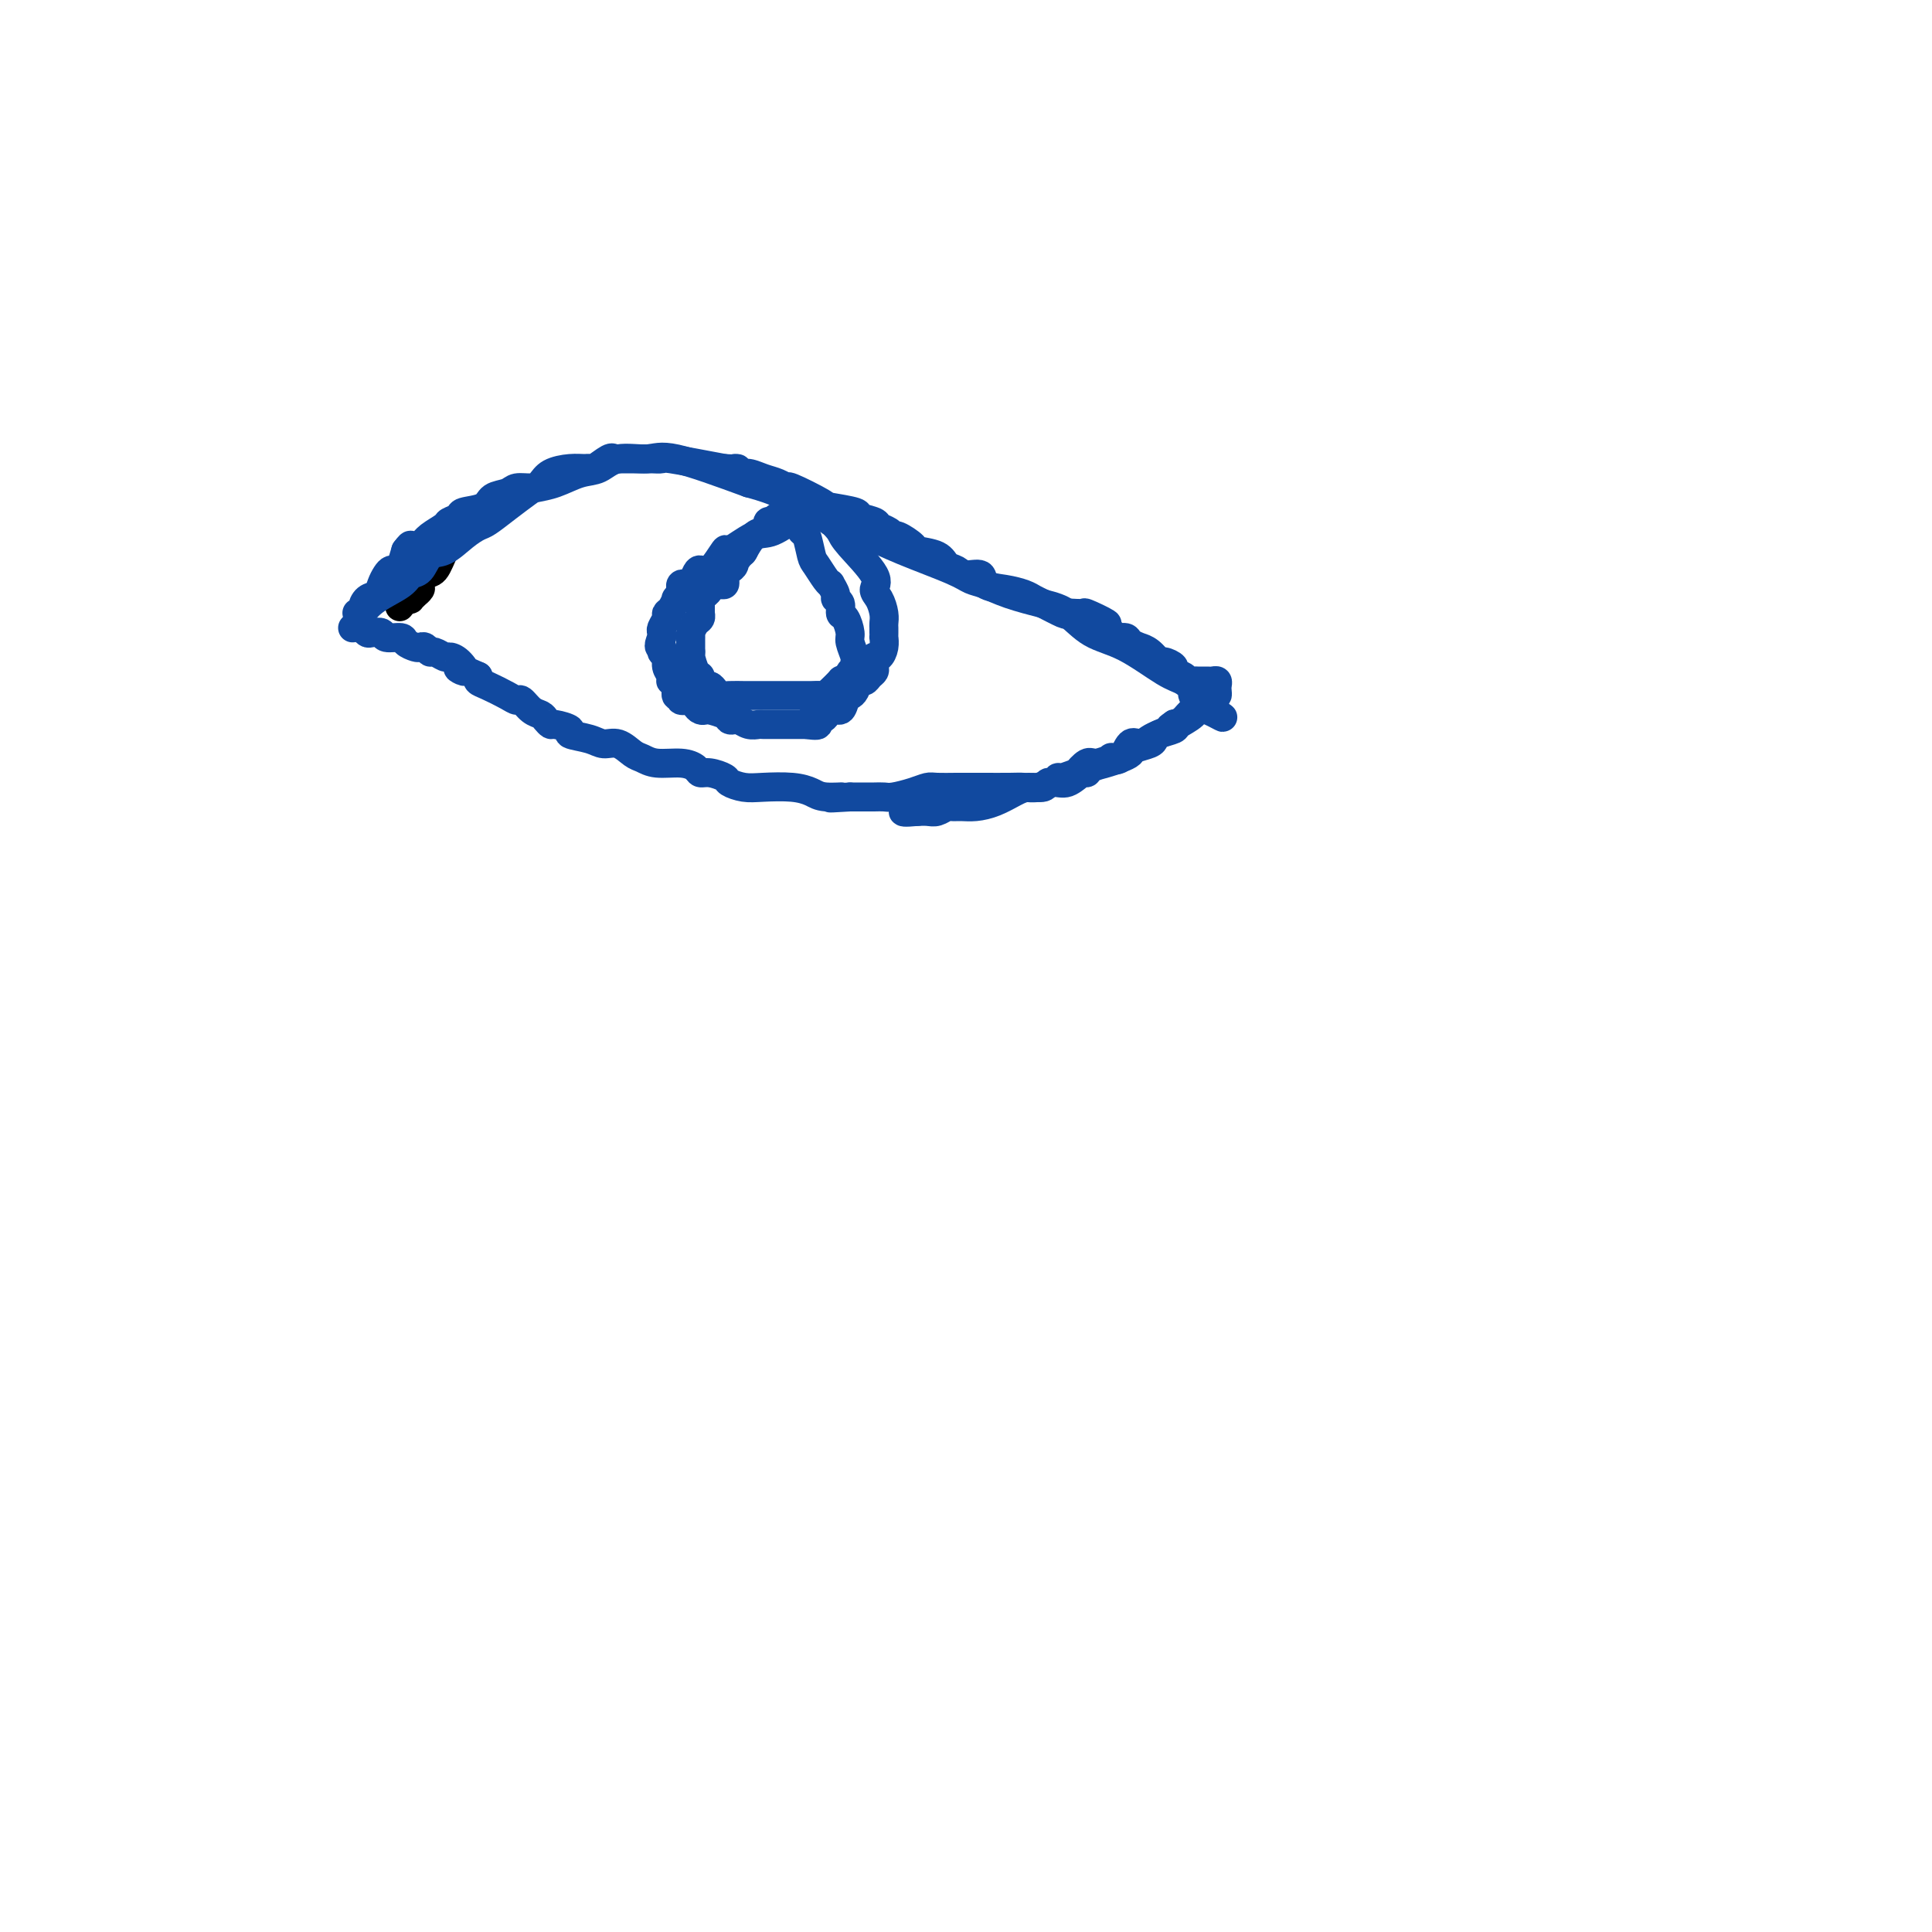 <svg viewBox='0 0 400 400' version='1.1' xmlns='http://www.w3.org/2000/svg' xmlns:xlink='http://www.w3.org/1999/xlink'><g fill='none' stroke='#000000' stroke-width='6' stroke-linecap='round' stroke-linejoin='round'><path d='M97,107c-0.244,0.143 -0.489,0.285 -1,1c-0.511,0.715 -1.290,2.002 -2,3c-0.710,0.998 -1.352,1.706 -2,3c-0.648,1.294 -1.302,3.174 -2,4c-0.698,0.826 -1.440,0.599 -2,1c-0.560,0.401 -0.939,1.432 -1,2c-0.061,0.568 0.195,0.674 0,1c-0.195,0.326 -0.839,0.872 -1,1c-0.161,0.128 0.163,-0.162 0,0c-0.163,0.162 -0.813,0.774 -1,1c-0.187,0.226 0.089,0.064 0,0c-0.089,-0.064 -0.545,-0.032 -1,0'/><path d='M84,124c-2.167,2.833 -1.083,1.417 0,0'/></g>
<g fill='none' stroke='#11499F' stroke-width='6' stroke-linecap='round' stroke-linejoin='round'><path d='M73,130c0.363,-0.267 0.726,-0.534 1,-1c0.274,-0.466 0.458,-1.131 1,-2c0.542,-0.869 1.443,-1.943 3,-3c1.557,-1.057 3.770,-2.099 5,-3c1.230,-0.901 1.477,-1.662 2,-2c0.523,-0.338 1.323,-0.251 2,-1c0.677,-0.749 1.229,-2.332 2,-3c0.771,-0.668 1.759,-0.422 3,-1c1.241,-0.578 2.735,-1.979 4,-3c1.265,-1.021 2.301,-1.660 3,-2c0.699,-0.340 1.060,-0.380 2,-1c0.940,-0.620 2.460,-1.819 4,-3c1.540,-1.181 3.101,-2.342 4,-3c0.899,-0.658 1.137,-0.811 2,-1c0.863,-0.189 2.352,-0.414 4,-1c1.648,-0.586 3.454,-1.534 5,-2c1.546,-0.466 2.831,-0.451 4,-1c1.169,-0.549 2.220,-1.663 4,-2c1.780,-0.337 4.287,0.101 6,0c1.713,-0.101 2.632,-0.743 6,0c3.368,0.743 9.184,2.872 15,5'/><path d='M155,100c6.334,1.652 8.669,3.283 12,5c3.331,1.717 7.657,3.520 11,5c3.343,1.480 5.704,2.637 9,4c3.296,1.363 7.529,2.932 10,4c2.471,1.068 3.181,1.635 4,2c0.819,0.365 1.746,0.528 3,1c1.254,0.472 2.835,1.254 5,2c2.165,0.746 4.915,1.457 7,2c2.085,0.543 3.506,0.918 5,2c1.494,1.082 3.060,2.871 5,4c1.940,1.129 4.255,1.598 7,3c2.745,1.402 5.919,3.739 8,5c2.081,1.261 3.069,1.448 4,2c0.931,0.552 1.803,1.469 2,2c0.197,0.531 -0.283,0.678 0,1c0.283,0.322 1.330,0.821 2,1c0.670,0.179 0.964,0.037 1,0c0.036,-0.037 -0.186,0.031 0,0c0.186,-0.031 0.781,-0.162 1,0c0.219,0.162 0.063,0.618 0,1c-0.063,0.382 -0.031,0.691 0,1'/><path d='M251,147c4.549,3.062 0.921,0.718 -1,0c-1.921,-0.718 -2.136,0.189 -3,1c-0.864,0.811 -2.376,1.527 -3,2c-0.624,0.473 -0.360,0.704 -1,1c-0.640,0.296 -2.184,0.657 -3,1c-0.816,0.343 -0.903,0.669 -1,1c-0.097,0.331 -0.202,0.666 -1,1c-0.798,0.334 -2.287,0.666 -3,1c-0.713,0.334 -0.650,0.668 -1,1c-0.350,0.332 -1.115,0.661 -2,1c-0.885,0.339 -1.892,0.687 -3,1c-1.108,0.313 -2.316,0.591 -3,1c-0.684,0.409 -0.843,0.951 -1,1c-0.157,0.049 -0.311,-0.393 -1,0c-0.689,0.393 -1.914,1.622 -3,2c-1.086,0.378 -2.032,-0.095 -3,0c-0.968,0.095 -1.957,0.757 -3,1c-1.043,0.243 -2.141,0.065 -3,0c-0.859,-0.065 -1.477,-0.017 -3,0c-1.523,0.017 -3.949,0.005 -5,0c-1.051,-0.005 -0.728,-0.002 -1,0c-0.272,0.002 -1.138,0.003 -2,0c-0.862,-0.003 -1.719,-0.011 -3,0c-1.281,0.011 -2.986,0.041 -4,0c-1.014,-0.041 -1.335,-0.155 -2,0c-0.665,0.155 -1.672,0.577 -3,1c-1.328,0.423 -2.977,0.845 -4,1c-1.023,0.155 -1.418,0.041 -2,0c-0.582,-0.041 -1.349,-0.011 -2,0c-0.651,0.011 -1.186,0.003 -2,0c-0.814,-0.003 -1.907,-0.002 -3,0'/><path d='M176,165c-7.270,0.452 -2.944,0.082 -2,0c0.944,-0.082 -1.493,0.122 -3,0c-1.507,-0.122 -2.085,-0.572 -3,-1c-0.915,-0.428 -2.166,-0.835 -4,-1c-1.834,-0.165 -4.252,-0.087 -6,0c-1.748,0.087 -2.825,0.182 -4,0c-1.175,-0.182 -2.446,-0.640 -3,-1c-0.554,-0.360 -0.390,-0.622 -1,-1c-0.610,-0.378 -1.994,-0.871 -3,-1c-1.006,-0.129 -1.635,0.106 -2,0c-0.365,-0.106 -0.467,-0.552 -1,-1c-0.533,-0.448 -1.496,-0.898 -3,-1c-1.504,-0.102 -3.547,0.145 -5,0c-1.453,-0.145 -2.316,-0.683 -3,-1c-0.684,-0.317 -1.190,-0.414 -2,-1c-0.810,-0.586 -1.923,-1.662 -3,-2c-1.077,-0.338 -2.117,0.063 -3,0c-0.883,-0.063 -1.609,-0.591 -3,-1c-1.391,-0.409 -3.448,-0.701 -4,-1c-0.552,-0.299 0.400,-0.605 0,-1c-0.400,-0.395 -2.151,-0.878 -3,-1c-0.849,-0.122 -0.795,0.117 -1,0c-0.205,-0.117 -0.671,-0.591 -1,-1c-0.329,-0.409 -0.523,-0.753 -1,-1c-0.477,-0.247 -1.237,-0.399 -2,-1c-0.763,-0.601 -1.529,-1.653 -2,-2c-0.471,-0.347 -0.648,0.009 -1,0c-0.352,-0.009 -0.878,-0.384 -2,-1c-1.122,-0.616 -2.841,-1.474 -4,-2c-1.159,-0.526 -1.760,-0.722 -2,-1c-0.240,-0.278 -0.120,-0.639 0,-1'/><path d='M99,140c-6.373,-2.907 -3.805,-1.175 -3,-1c0.805,0.175 -0.151,-1.206 -1,-2c-0.849,-0.794 -1.589,-1.001 -2,-1c-0.411,0.001 -0.492,0.210 -1,0c-0.508,-0.210 -1.444,-0.840 -2,-1c-0.556,-0.160 -0.731,0.151 -1,0c-0.269,-0.151 -0.633,-0.762 -1,-1c-0.367,-0.238 -0.736,-0.101 -1,0c-0.264,0.101 -0.423,0.167 -1,0c-0.577,-0.167 -1.573,-0.567 -2,-1c-0.427,-0.433 -0.285,-0.900 -1,-1c-0.715,-0.100 -2.285,0.166 -3,0c-0.715,-0.166 -0.573,-0.766 -1,-1c-0.427,-0.234 -1.421,-0.104 -2,0c-0.579,0.104 -0.743,0.182 -1,0c-0.257,-0.182 -0.606,-0.623 -1,-1c-0.394,-0.377 -0.834,-0.689 -1,-1c-0.166,-0.311 -0.059,-0.621 0,-1c0.059,-0.379 0.070,-0.826 0,-1c-0.070,-0.174 -0.222,-0.073 0,0c0.222,0.073 0.819,0.119 1,0c0.181,-0.119 -0.054,-0.403 0,-1c0.054,-0.597 0.396,-1.509 1,-2c0.604,-0.491 1.471,-0.562 2,-1c0.529,-0.438 0.719,-1.243 1,-2c0.281,-0.757 0.653,-1.465 1,-2c0.347,-0.535 0.670,-0.896 1,-1c0.330,-0.104 0.666,0.049 1,0c0.334,-0.049 0.667,-0.300 1,-1c0.333,-0.700 0.667,-1.850 1,-3'/><path d='M84,114c1.672,-2.285 0.852,-0.496 1,0c0.148,0.496 1.262,-0.301 2,-1c0.738,-0.699 1.098,-1.301 2,-2c0.902,-0.699 2.347,-1.496 3,-2c0.653,-0.504 0.516,-0.716 1,-1c0.484,-0.284 1.590,-0.639 2,-1c0.410,-0.361 0.125,-0.728 1,-1c0.875,-0.272 2.909,-0.451 4,-1c1.091,-0.549 1.237,-1.470 2,-2c0.763,-0.530 2.142,-0.670 3,-1c0.858,-0.330 1.195,-0.849 2,-1c0.805,-0.151 2.079,0.065 3,0c0.921,-0.065 1.490,-0.410 2,-1c0.510,-0.590 0.961,-1.424 2,-2c1.039,-0.576 2.667,-0.894 4,-1c1.333,-0.106 2.371,-0.000 3,0c0.629,0.000 0.848,-0.105 1,0c0.152,0.105 0.238,0.420 1,0c0.762,-0.420 2.201,-1.577 3,-2c0.799,-0.423 0.958,-0.113 1,0c0.042,0.113 -0.034,0.030 0,0c0.034,-0.030 0.179,-0.008 1,0c0.821,0.008 2.319,0.003 3,0c0.681,-0.003 0.546,-0.002 1,0c0.454,0.002 1.497,0.006 2,0c0.503,-0.006 0.465,-0.022 1,0c0.535,0.022 1.644,0.083 2,0c0.356,-0.083 -0.041,-0.309 2,0c2.041,0.309 6.521,1.155 11,2'/><path d='M150,97c4.127,0.245 2.446,-0.142 2,0c-0.446,0.142 0.344,0.813 1,1c0.656,0.187 1.179,-0.110 2,0c0.821,0.110 1.941,0.629 3,1c1.059,0.371 2.058,0.596 3,1c0.942,0.404 1.826,0.987 2,1c0.174,0.013 -0.363,-0.543 1,0c1.363,0.543 4.625,2.187 6,3c1.375,0.813 0.864,0.795 2,1c1.136,0.205 3.919,0.632 5,1c1.081,0.368 0.461,0.677 1,1c0.539,0.323 2.236,0.659 3,1c0.764,0.341 0.594,0.686 1,1c0.406,0.314 1.387,0.595 2,1c0.613,0.405 0.857,0.934 1,1c0.143,0.066 0.184,-0.329 1,0c0.816,0.329 2.407,1.383 3,2c0.593,0.617 0.188,0.796 1,1c0.812,0.204 2.842,0.431 4,1c1.158,0.569 1.446,1.480 2,2c0.554,0.520 1.375,0.650 2,1c0.625,0.350 1.053,0.920 2,1c0.947,0.080 2.414,-0.329 3,0c0.586,0.329 0.290,1.396 1,2c0.710,0.604 2.425,0.744 4,1c1.575,0.256 3.009,0.629 4,1c0.991,0.371 1.539,0.740 2,1c0.461,0.260 0.835,0.410 2,1c1.165,0.590 3.121,1.620 4,2c0.879,0.380 0.680,0.108 1,0c0.320,-0.108 1.160,-0.054 2,0'/><path d='M223,127c11.528,4.492 3.847,0.723 2,0c-1.847,-0.723 2.139,1.600 4,3c1.861,1.400 1.595,1.878 2,2c0.405,0.122 1.480,-0.111 2,0c0.520,0.111 0.485,0.567 1,1c0.515,0.433 1.581,0.842 2,1c0.419,0.158 0.191,0.066 0,0c-0.191,-0.066 -0.344,-0.106 0,0c0.344,0.106 1.187,0.357 2,1c0.813,0.643 1.598,1.678 2,2c0.402,0.322 0.422,-0.068 1,0c0.578,0.068 1.713,0.592 2,1c0.287,0.408 -0.274,0.698 0,1c0.274,0.302 1.383,0.617 2,1c0.617,0.383 0.743,0.835 1,1c0.257,0.165 0.646,0.045 1,0c0.354,-0.045 0.673,-0.013 1,0c0.327,0.013 0.662,0.006 1,0c0.338,-0.006 0.679,-0.013 1,0c0.321,0.013 0.622,0.046 1,0c0.378,-0.046 0.832,-0.171 1,0c0.168,0.171 0.051,0.637 0,1c-0.051,0.363 -0.037,0.622 0,1c0.037,0.378 0.095,0.874 0,1c-0.095,0.126 -0.343,-0.117 -1,0c-0.657,0.117 -1.723,0.595 -2,1c-0.277,0.405 0.235,0.737 0,1c-0.235,0.263 -1.217,0.455 -2,1c-0.783,0.545 -1.367,1.441 -2,2c-0.633,0.559 -1.317,0.779 -2,1'/><path d='M243,150c-1.402,0.941 -0.406,0.293 0,0c0.406,-0.293 0.222,-0.232 0,0c-0.222,0.232 -0.482,0.633 -1,1c-0.518,0.367 -1.293,0.698 -2,1c-0.707,0.302 -1.347,0.575 -2,1c-0.653,0.425 -1.321,1.002 -2,1c-0.679,-0.002 -1.369,-0.585 -2,0c-0.631,0.585 -1.204,2.337 -2,3c-0.796,0.663 -1.815,0.238 -2,0c-0.185,-0.238 0.465,-0.289 0,0c-0.465,0.289 -2.044,0.919 -3,1c-0.956,0.081 -1.289,-0.386 -2,0c-0.711,0.386 -1.801,1.624 -2,2c-0.199,0.376 0.493,-0.111 0,0c-0.493,0.111 -2.172,0.818 -3,1c-0.828,0.182 -0.805,-0.162 -1,0c-0.195,0.162 -0.607,0.830 -1,1c-0.393,0.170 -0.768,-0.158 -1,0c-0.232,0.158 -0.320,0.803 -1,1c-0.680,0.197 -1.953,-0.052 -3,0c-1.047,0.052 -1.867,0.407 -3,1c-1.133,0.593 -2.579,1.426 -4,2c-1.421,0.574 -2.818,0.890 -4,1c-1.182,0.110 -2.151,0.015 -3,0c-0.849,-0.015 -1.580,0.048 -2,0c-0.420,-0.048 -0.530,-0.209 -1,0c-0.470,0.209 -1.301,0.788 -2,1c-0.699,0.212 -1.265,0.057 -2,0c-0.735,-0.057 -1.639,-0.016 -2,0c-0.361,0.016 -0.181,0.008 0,0'/><path d='M190,168c-3.156,0.311 -3.044,0.089 -3,0c0.044,-0.089 0.022,-0.044 0,0'/><path d='M166,107c0.062,-0.336 0.124,-0.672 -1,0c-1.124,0.672 -3.435,2.353 -5,3c-1.565,0.647 -2.384,0.260 -4,1c-1.616,0.740 -4.030,2.606 -5,3c-0.970,0.394 -0.498,-0.686 -1,0c-0.502,0.686 -1.980,3.137 -3,4c-1.020,0.863 -1.584,0.140 -2,0c-0.416,-0.140 -0.686,0.305 -1,1c-0.314,0.695 -0.671,1.639 -1,2c-0.329,0.361 -0.628,0.140 -1,0c-0.372,-0.140 -0.817,-0.197 -1,0c-0.183,0.197 -0.104,0.648 0,1c0.104,0.352 0.234,0.605 0,1c-0.234,0.395 -0.832,0.931 -1,1c-0.168,0.069 0.095,-0.329 0,0c-0.095,0.329 -0.547,1.383 -1,2c-0.453,0.617 -0.906,0.795 -1,1c-0.094,0.205 0.171,0.436 0,1c-0.171,0.564 -0.777,1.459 -1,2c-0.223,0.541 -0.064,0.726 0,1c0.064,0.274 0.032,0.637 0,1'/><path d='M137,132c-1.065,2.413 -0.229,1.945 0,2c0.229,0.055 -0.149,0.631 0,1c0.149,0.369 0.823,0.529 1,1c0.177,0.471 -0.145,1.252 0,2c0.145,0.748 0.756,1.462 1,2c0.244,0.538 0.122,0.901 0,1c-0.122,0.099 -0.243,-0.064 0,0c0.243,0.064 0.850,0.356 1,1c0.150,0.644 -0.158,1.641 0,2c0.158,0.359 0.781,0.081 1,0c0.219,-0.081 0.034,0.034 0,0c-0.034,-0.034 0.085,-0.215 0,0c-0.085,0.215 -0.373,0.828 0,1c0.373,0.172 1.407,-0.098 2,0c0.593,0.098 0.744,0.565 1,1c0.256,0.435 0.618,0.838 1,1c0.382,0.162 0.785,0.082 1,0c0.215,-0.082 0.242,-0.167 1,0c0.758,0.167 2.247,0.584 3,1c0.753,0.416 0.769,0.829 1,1c0.231,0.171 0.677,0.098 1,0c0.323,-0.098 0.524,-0.222 1,0c0.476,0.222 1.227,0.792 2,1c0.773,0.208 1.569,0.056 2,0c0.431,-0.056 0.497,-0.015 1,0c0.503,0.015 1.443,0.004 2,0c0.557,-0.004 0.732,-0.001 1,0c0.268,0.001 0.628,0.000 1,0c0.372,-0.000 0.754,-0.000 1,0c0.246,0.000 0.356,0.000 1,0c0.644,-0.000 1.822,-0.000 3,0'/><path d='M167,150c4.307,0.667 1.574,-0.665 1,-1c-0.574,-0.335 1.012,0.327 2,0c0.988,-0.327 1.378,-1.645 2,-2c0.622,-0.355 1.476,0.251 2,0c0.524,-0.251 0.718,-1.359 1,-2c0.282,-0.641 0.653,-0.816 1,-1c0.347,-0.184 0.671,-0.378 1,-1c0.329,-0.622 0.662,-1.672 1,-2c0.338,-0.328 0.679,0.067 1,0c0.321,-0.067 0.621,-0.597 1,-1c0.379,-0.403 0.836,-0.681 1,-1c0.164,-0.319 0.034,-0.679 0,-1c-0.034,-0.321 0.029,-0.601 0,-1c-0.029,-0.399 -0.151,-0.915 0,-1c0.151,-0.085 0.576,0.261 1,0c0.424,-0.261 0.846,-1.131 1,-2c0.154,-0.869 0.041,-1.738 0,-2c-0.041,-0.262 -0.010,0.083 0,0c0.010,-0.083 0.000,-0.592 0,-1c-0.000,-0.408 0.009,-0.714 0,-1c-0.009,-0.286 -0.036,-0.552 0,-1c0.036,-0.448 0.136,-1.079 0,-2c-0.136,-0.921 -0.509,-2.134 -1,-3c-0.491,-0.866 -1.101,-1.387 -1,-2c0.101,-0.613 0.912,-1.319 0,-3c-0.912,-1.681 -3.546,-4.337 -5,-6c-1.454,-1.663 -1.727,-2.331 -2,-3'/><path d='M174,110c-1.489,-1.802 -1.713,-1.807 -2,-2c-0.287,-0.193 -0.637,-0.573 -1,-1c-0.363,-0.427 -0.737,-0.899 -1,-1c-0.263,-0.101 -0.413,0.169 -1,0c-0.587,-0.169 -1.610,-0.777 -2,-1c-0.390,-0.223 -0.147,-0.060 0,0c0.147,0.060 0.198,0.016 0,0c-0.198,-0.016 -0.645,-0.005 -1,0c-0.355,0.005 -0.617,0.006 -1,0c-0.383,-0.006 -0.886,-0.017 -1,0c-0.114,0.017 0.163,0.061 0,0c-0.163,-0.061 -0.764,-0.228 -1,0c-0.236,0.228 -0.106,0.849 0,1c0.106,0.151 0.187,-0.170 0,0c-0.187,0.170 -0.643,0.829 -1,1c-0.357,0.171 -0.617,-0.148 -1,0c-0.383,0.148 -0.890,0.761 -1,1c-0.110,0.239 0.175,0.103 0,0c-0.175,-0.103 -0.811,-0.174 -1,0c-0.189,0.174 0.068,0.594 0,1c-0.068,0.406 -0.462,0.800 -1,1c-0.538,0.200 -1.222,0.208 -2,1c-0.778,0.792 -1.651,2.369 -2,3c-0.349,0.631 -0.175,0.315 0,0'/><path d='M154,114c-1.955,2.024 -1.844,2.585 -2,3c-0.156,0.415 -0.580,0.686 -1,1c-0.420,0.314 -0.834,0.673 -1,1c-0.166,0.327 -0.082,0.623 0,1c0.082,0.377 0.163,0.836 0,1c-0.163,0.164 -0.568,0.034 -1,0c-0.432,-0.034 -0.890,0.028 -1,0c-0.110,-0.028 0.128,-0.147 0,0c-0.128,0.147 -0.623,0.562 -1,1c-0.377,0.438 -0.637,0.901 -1,1c-0.363,0.099 -0.829,-0.167 -1,0c-0.171,0.167 -0.046,0.765 0,1c0.046,0.235 0.012,0.105 0,0c-0.012,-0.105 -0.003,-0.186 0,0c0.003,0.186 0.001,0.637 0,1c-0.001,0.363 0.001,0.636 0,1c-0.001,0.364 -0.003,0.817 0,1c0.003,0.183 0.011,0.094 0,0c-0.011,-0.094 -0.041,-0.193 0,0c0.041,0.193 0.155,0.676 0,1c-0.155,0.324 -0.577,0.487 -1,1c-0.423,0.513 -0.845,1.377 -1,2c-0.155,0.623 -0.041,1.007 0,1c0.041,-0.007 0.011,-0.404 0,0c-0.011,0.404 -0.003,1.609 0,2c0.003,0.391 0.001,-0.031 0,0c-0.001,0.031 -0.000,0.516 0,1'/><path d='M143,135c-0.452,2.128 -0.083,1.450 0,1c0.083,-0.450 -0.121,-0.670 0,0c0.121,0.670 0.568,2.231 1,3c0.432,0.769 0.851,0.746 1,1c0.149,0.254 0.029,0.785 0,1c-0.029,0.215 0.034,0.113 0,0c-0.034,-0.113 -0.164,-0.237 0,0c0.164,0.237 0.623,0.834 1,1c0.377,0.166 0.672,-0.099 1,0c0.328,0.099 0.689,0.562 1,1c0.311,0.438 0.572,0.849 1,1c0.428,0.151 1.024,0.040 2,0c0.976,-0.040 2.331,-0.011 3,0c0.669,0.011 0.652,0.003 1,0c0.348,-0.003 1.062,-0.001 2,0c0.938,0.001 2.100,0.000 3,0c0.900,-0.000 1.537,-0.000 2,0c0.463,0.000 0.750,-0.000 1,0c0.250,0.000 0.461,0.000 1,0c0.539,-0.000 1.405,-0.000 2,0c0.595,0.000 0.918,0.001 1,0c0.082,-0.001 -0.079,-0.005 0,0c0.079,0.005 0.397,0.017 1,0c0.603,-0.017 1.490,-0.065 2,0c0.510,0.065 0.644,0.242 1,0c0.356,-0.242 0.935,-0.902 1,-1c0.065,-0.098 -0.385,0.365 0,0c0.385,-0.365 1.604,-1.560 2,-2c0.396,-0.440 -0.030,-0.126 0,0c0.030,0.126 0.515,0.063 1,0'/><path d='M175,141c4.187,-0.584 1.654,-0.545 1,-1c-0.654,-0.455 0.572,-1.405 1,-2c0.428,-0.595 0.060,-0.836 0,-1c-0.060,-0.164 0.190,-0.252 0,-1c-0.190,-0.748 -0.820,-2.154 -1,-3c-0.180,-0.846 0.091,-1.130 0,-2c-0.091,-0.870 -0.545,-2.326 -1,-3c-0.455,-0.674 -0.910,-0.566 -1,-1c-0.090,-0.434 0.187,-1.408 0,-2c-0.187,-0.592 -0.837,-0.801 -1,-1c-0.163,-0.199 0.160,-0.389 0,-1c-0.160,-0.611 -0.802,-1.642 -1,-2c-0.198,-0.358 0.049,-0.044 0,0c-0.049,0.044 -0.394,-0.182 -1,-1c-0.606,-0.818 -1.472,-2.226 -2,-3c-0.528,-0.774 -0.716,-0.912 -1,-2c-0.284,-1.088 -0.664,-3.127 -1,-4c-0.336,-0.873 -0.629,-0.581 -1,-1c-0.371,-0.419 -0.820,-1.548 -1,-2c-0.180,-0.452 -0.090,-0.226 0,0'/></g>
</svg>